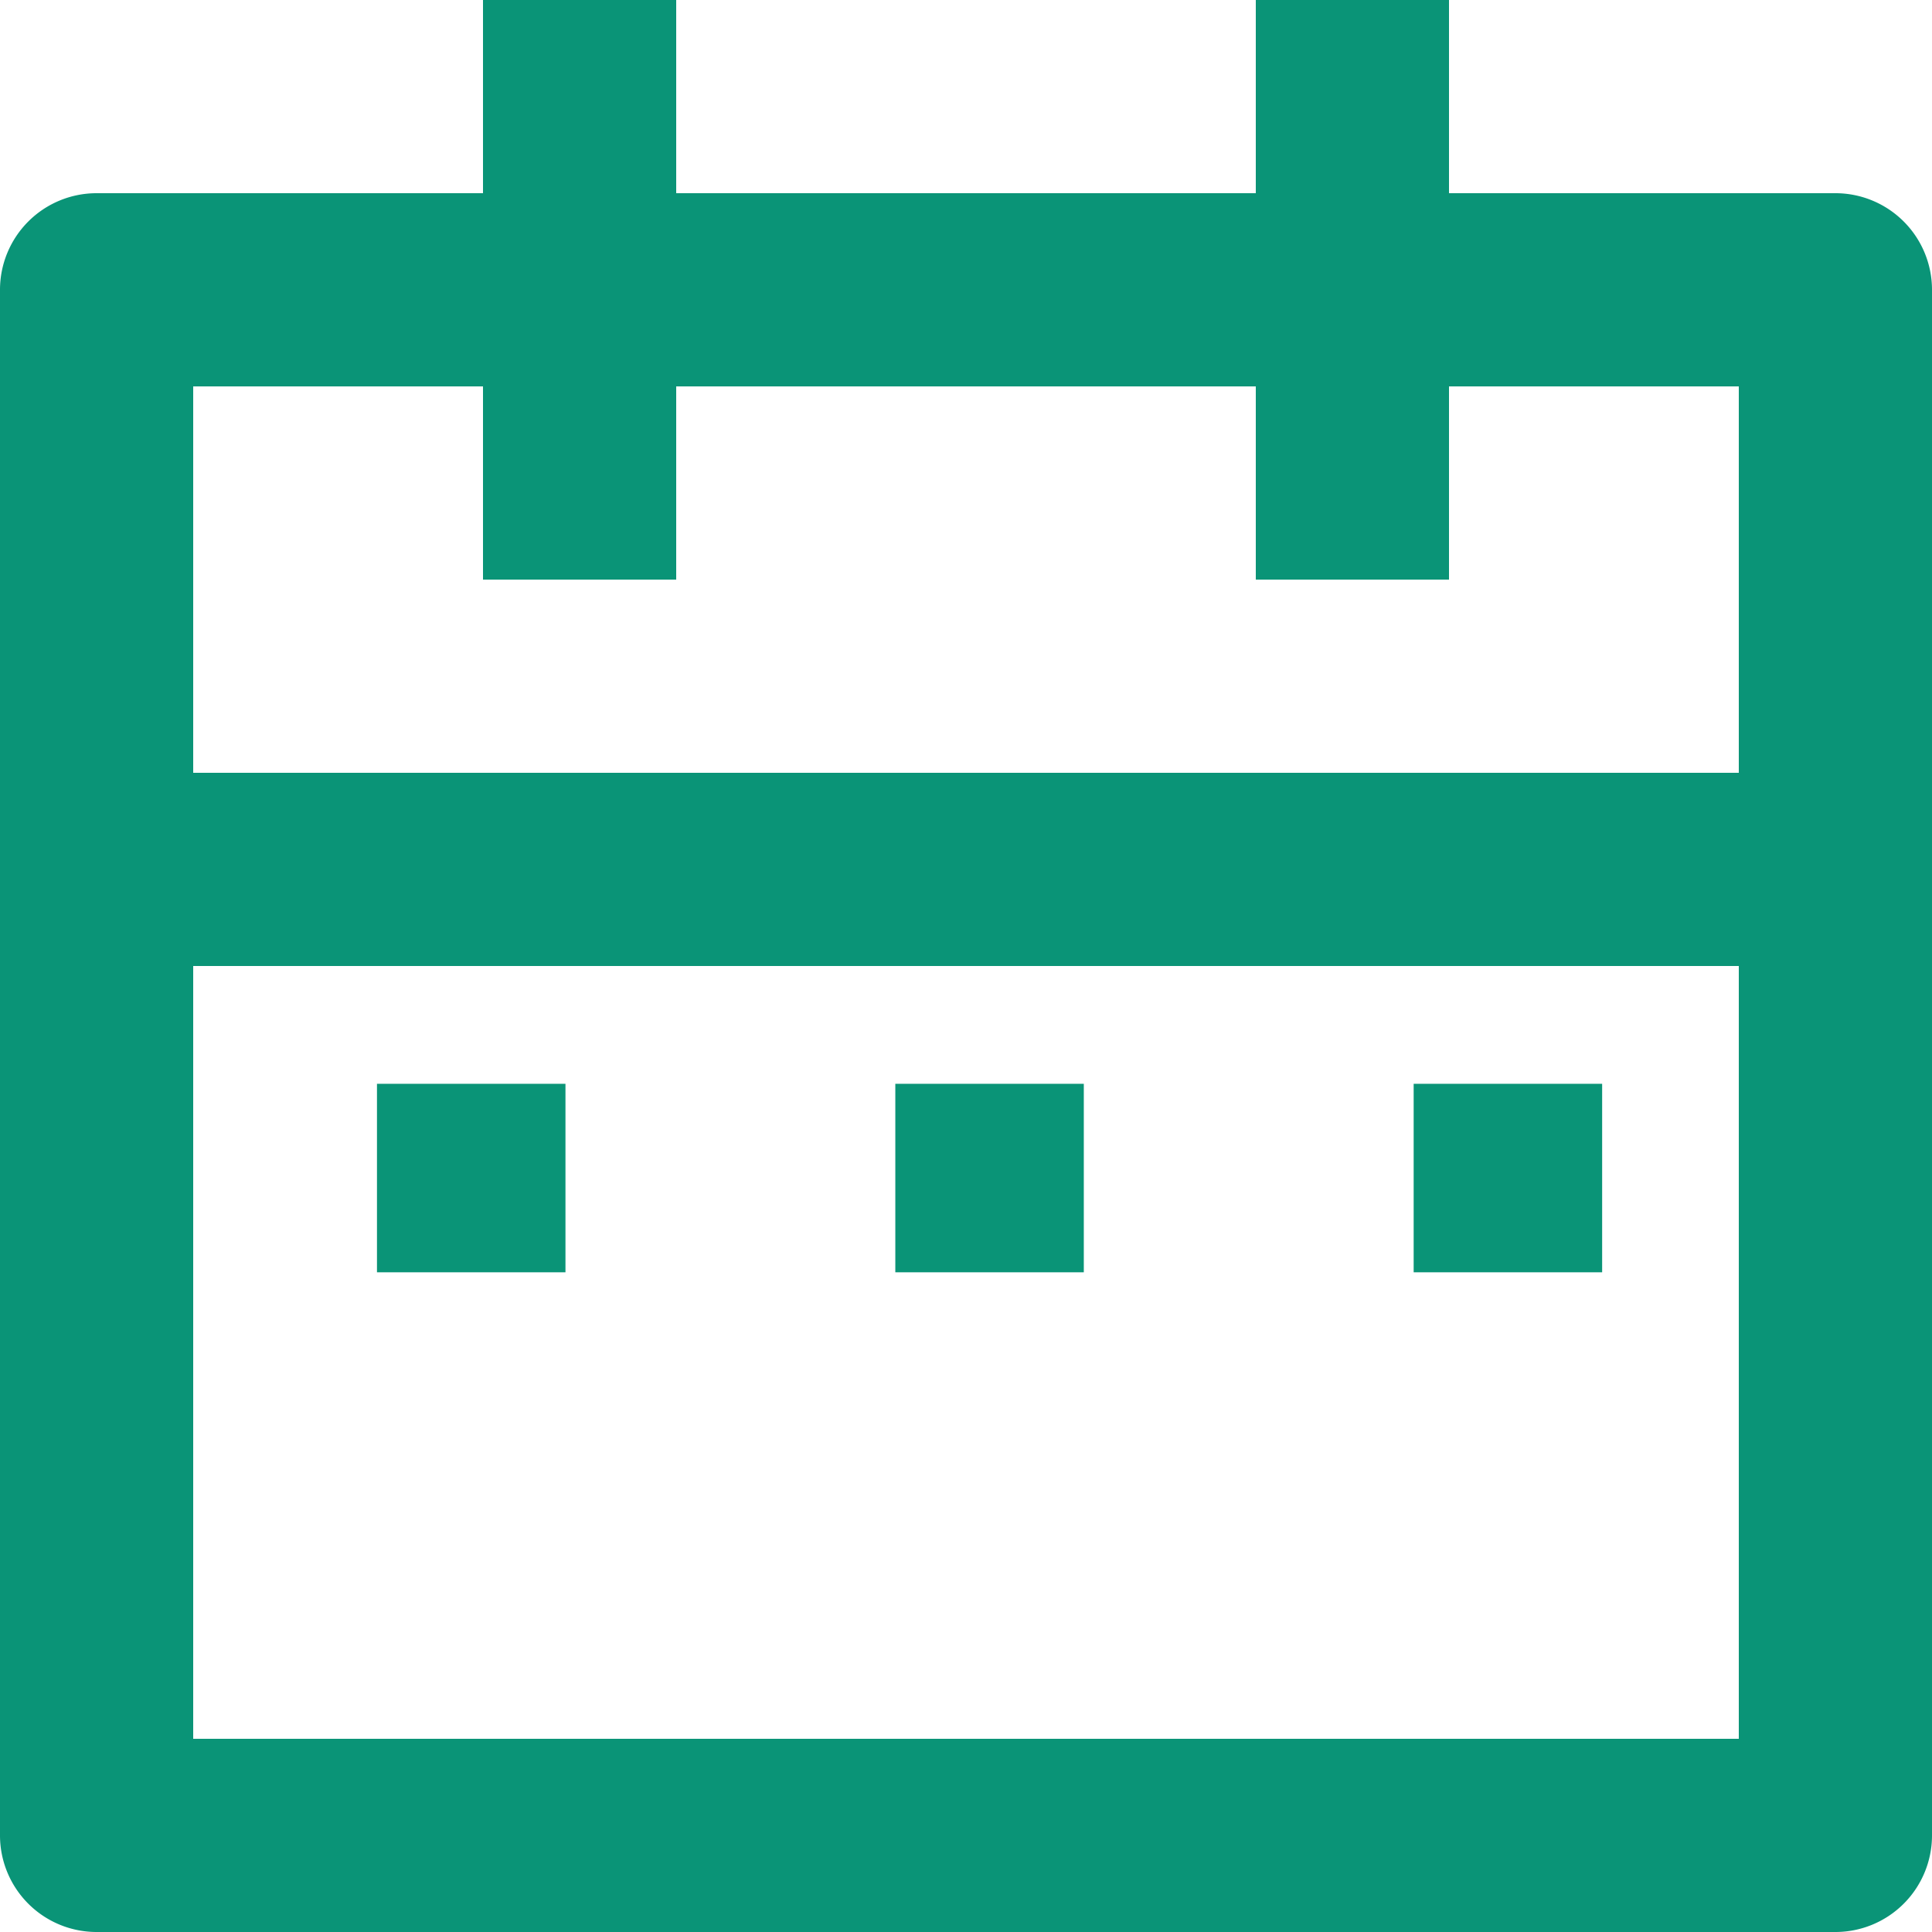 <svg xmlns="http://www.w3.org/2000/svg" width="41" height="41" viewBox="0 0 41 41">
  <g id="グループ_1526" data-name="グループ 1526" transform="translate(-1093 -4771)">
    <path id="パス_878" data-name="パス 878" d="M16.35,1V5.1h12.3V1h4.1V5.1h8.2A2.05,2.05,0,0,1,43,7.15v32.8A2.05,2.05,0,0,1,40.95,42H4.05A2.05,2.05,0,0,1,2,39.95V7.15A2.05,2.05,0,0,1,4.05,5.1h8.2V1ZM38.9,21.5H6.1V37.9H38.9ZM12.25,9.2H6.1v8.2H38.9V9.2H32.75v4.1h-4.1V9.2H16.35v4.1h-4.1Z" transform="translate(1091 4770)" fill="#0a9477"/>
    <g id="グループ_1525" data-name="グループ 1525" transform="translate(1)">
      <rect id="長方形_23565" data-name="長方形 23565" width="4" height="4" transform="translate(1100 4794)" fill="#0a9477"/>
      <rect id="長方形_23566" data-name="長方形 23566" width="4" height="4" transform="translate(1111 4794)" fill="#0a9477"/>
      <rect id="長方形_23567" data-name="長方形 23567" width="4" height="4" transform="translate(1122 4794)" fill="#0a9477"/>
    </g>
  </g>
</svg>
